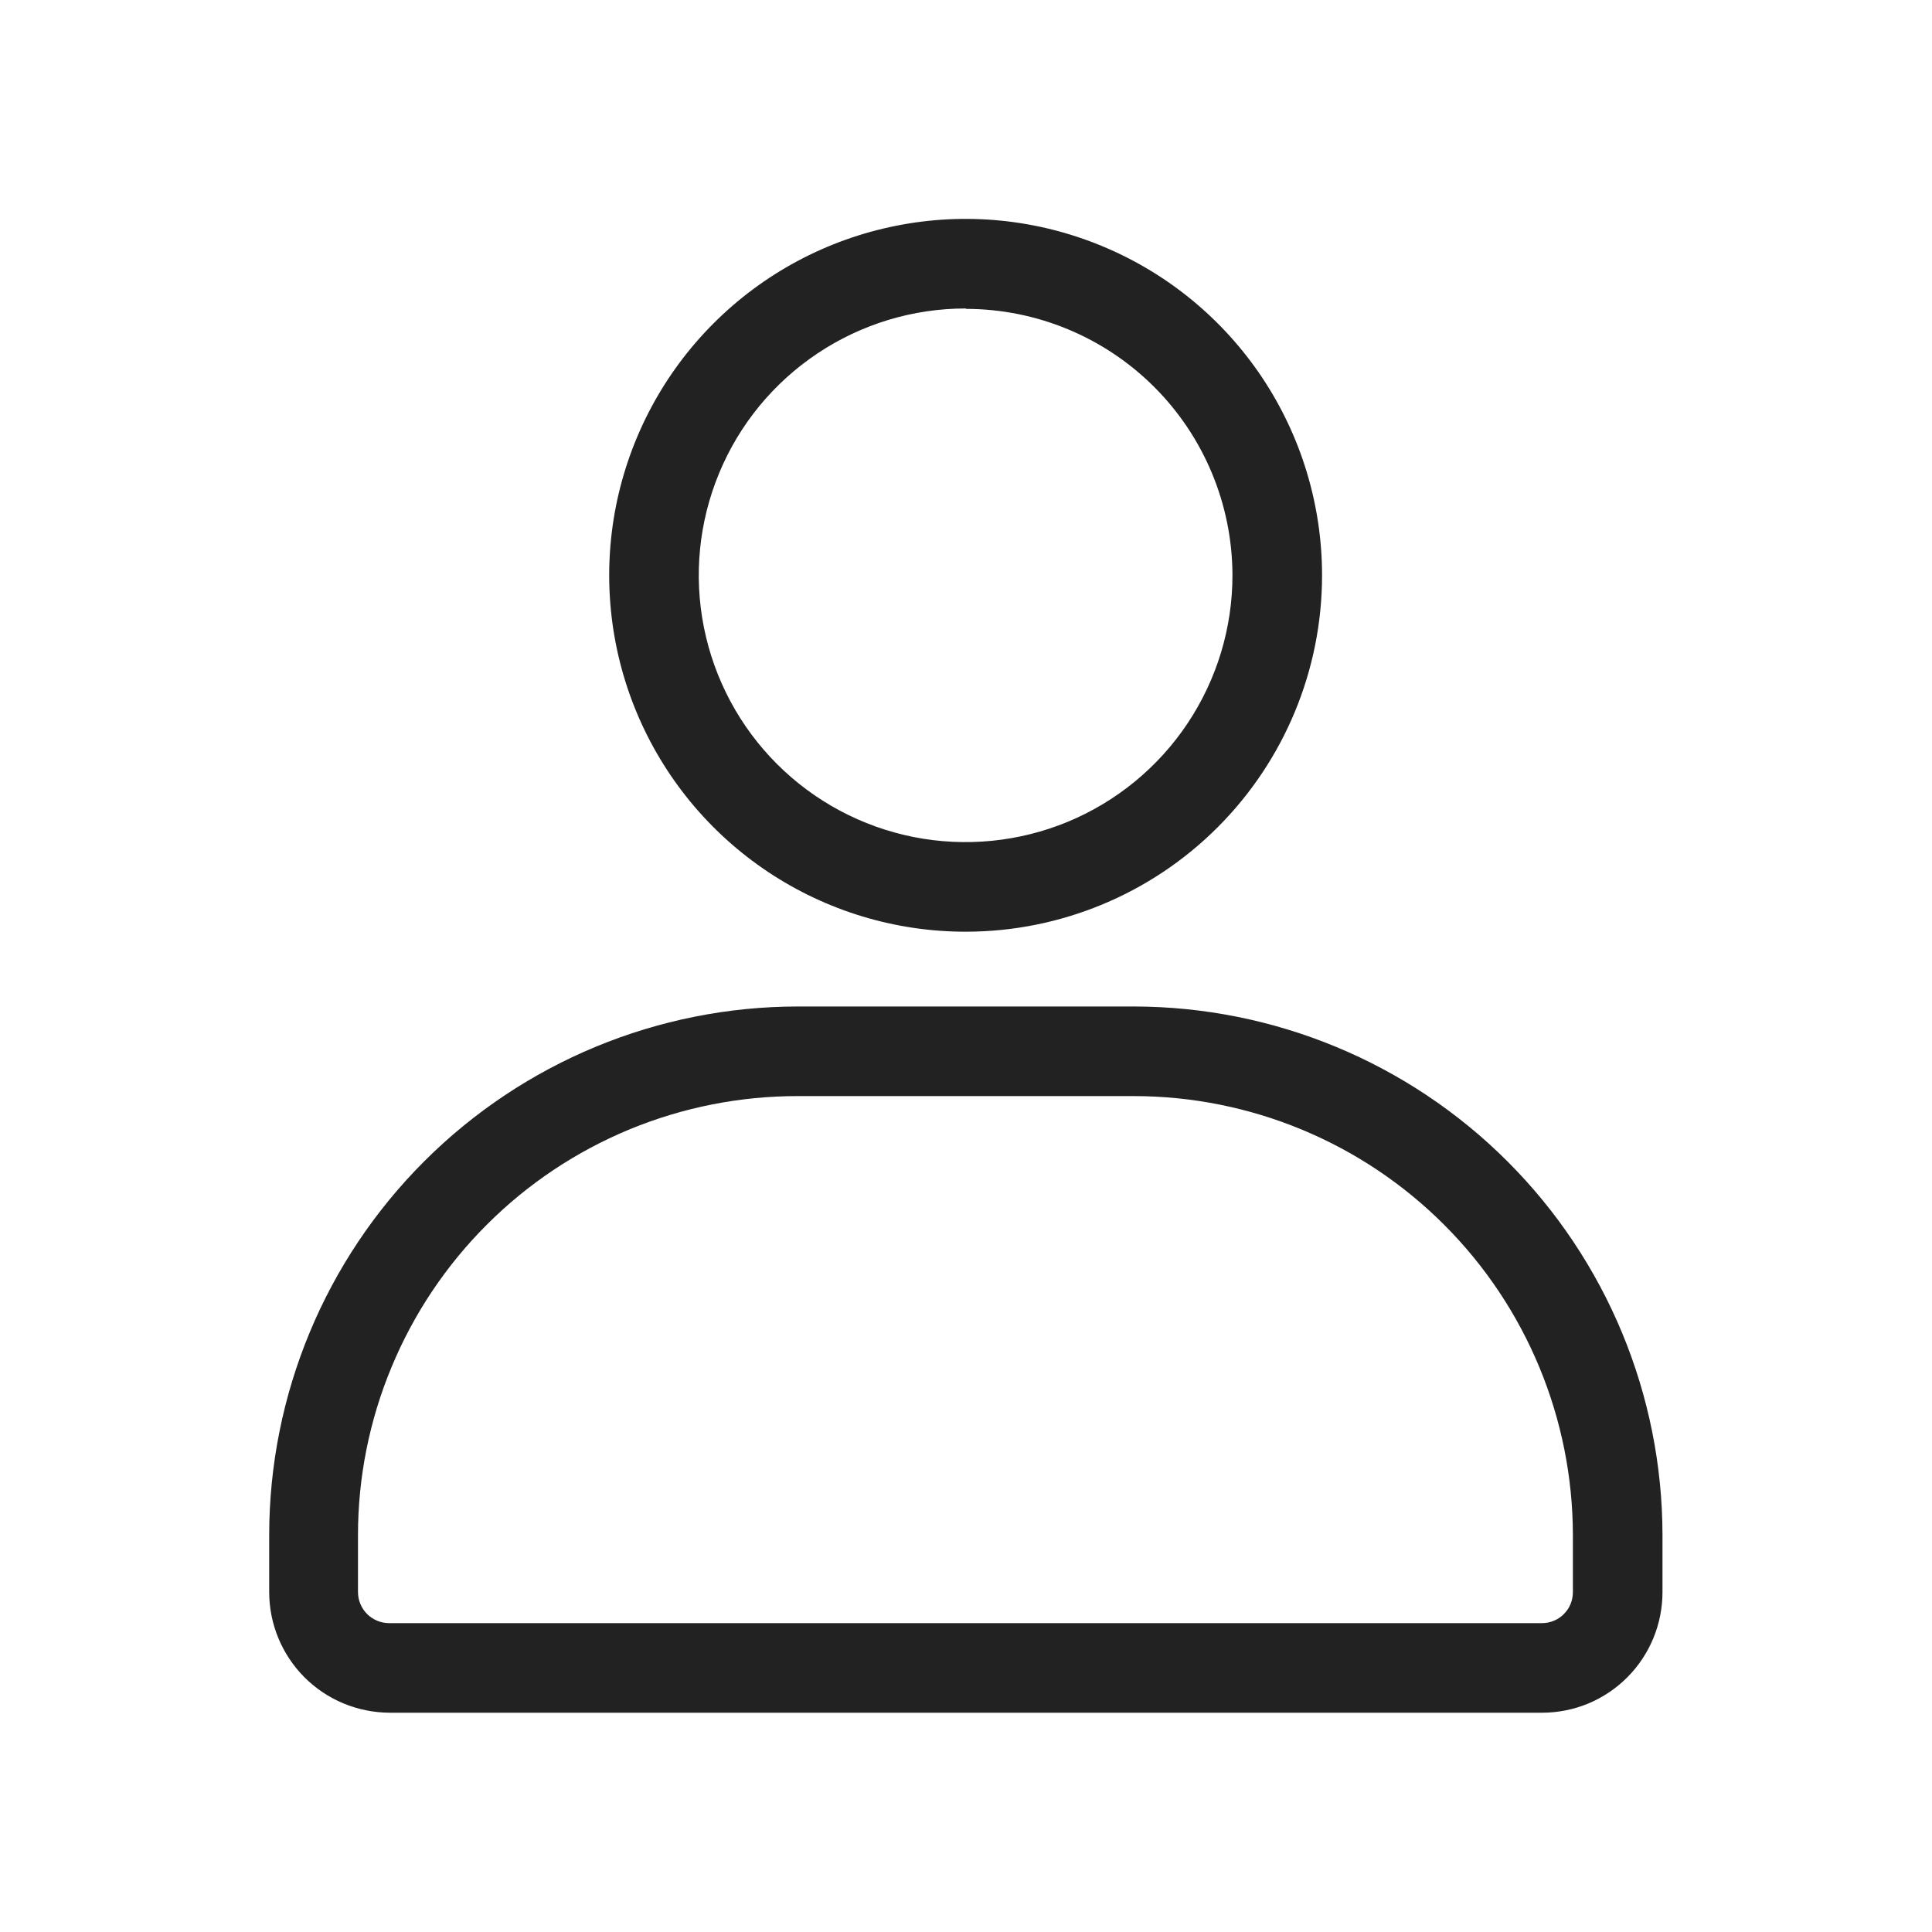 <svg width="24" height="24" viewBox="0 0 24 24" fill="none" xmlns="http://www.w3.org/2000/svg">
<path d="M12 11.574C11.124 11.575 10.268 11.316 9.539 10.83C8.81 10.344 8.242 9.653 7.906 8.844C7.57 8.035 7.482 7.145 7.652 6.286C7.823 5.427 8.244 4.637 8.863 4.018C9.482 3.398 10.271 2.976 11.13 2.805C11.989 2.633 12.879 2.721 13.688 3.056C14.498 3.391 15.189 3.958 15.676 4.686C16.163 5.415 16.423 6.271 16.423 7.147C16.423 8.32 15.957 9.445 15.127 10.276C14.298 11.106 13.173 11.573 12 11.574ZM12 3.832C11.344 3.831 10.703 4.025 10.157 4.389C9.611 4.753 9.185 5.27 8.934 5.876C8.682 6.482 8.616 7.149 8.744 7.792C8.872 8.436 9.188 9.027 9.651 9.49C10.115 9.954 10.706 10.27 11.35 10.398C11.993 10.525 12.66 10.459 13.266 10.208C13.872 9.956 14.389 9.531 14.753 8.985C15.117 8.439 15.311 7.798 15.31 7.142C15.307 6.265 14.957 5.425 14.337 4.806C13.717 4.187 12.877 3.838 12 3.837V3.832Z" fill="#222222"/>
<path d="M19.156 21.276H4.839C4.442 21.274 4.061 21.116 3.781 20.835C3.501 20.553 3.344 20.173 3.344 19.776V19.069C3.345 17.327 4.038 15.657 5.27 14.426C6.502 13.195 8.173 12.503 9.914 12.503H14.085C15.826 12.505 17.496 13.197 18.727 14.428C19.958 15.659 20.65 17.328 20.652 19.069V19.776C20.652 19.973 20.614 20.167 20.539 20.349C20.464 20.531 20.354 20.697 20.215 20.836C20.076 20.976 19.911 21.086 19.73 21.162C19.548 21.237 19.353 21.276 19.156 21.276ZM9.914 13.616C9.197 13.615 8.487 13.755 7.824 14.028C7.161 14.302 6.558 14.703 6.051 15.21C5.543 15.716 5.14 16.318 4.865 16.98C4.589 17.642 4.447 18.352 4.447 19.069V19.776C4.447 19.878 4.487 19.975 4.558 20.048C4.63 20.12 4.727 20.162 4.829 20.163H19.156C19.207 20.163 19.257 20.153 19.304 20.133C19.351 20.114 19.393 20.085 19.428 20.049C19.464 20.013 19.492 19.971 19.511 19.924C19.53 19.877 19.539 19.826 19.539 19.776V19.069C19.537 17.623 18.962 16.237 17.94 15.215C16.918 14.192 15.531 13.617 14.085 13.616H9.914Z" fill="#222222"/>
</svg>
